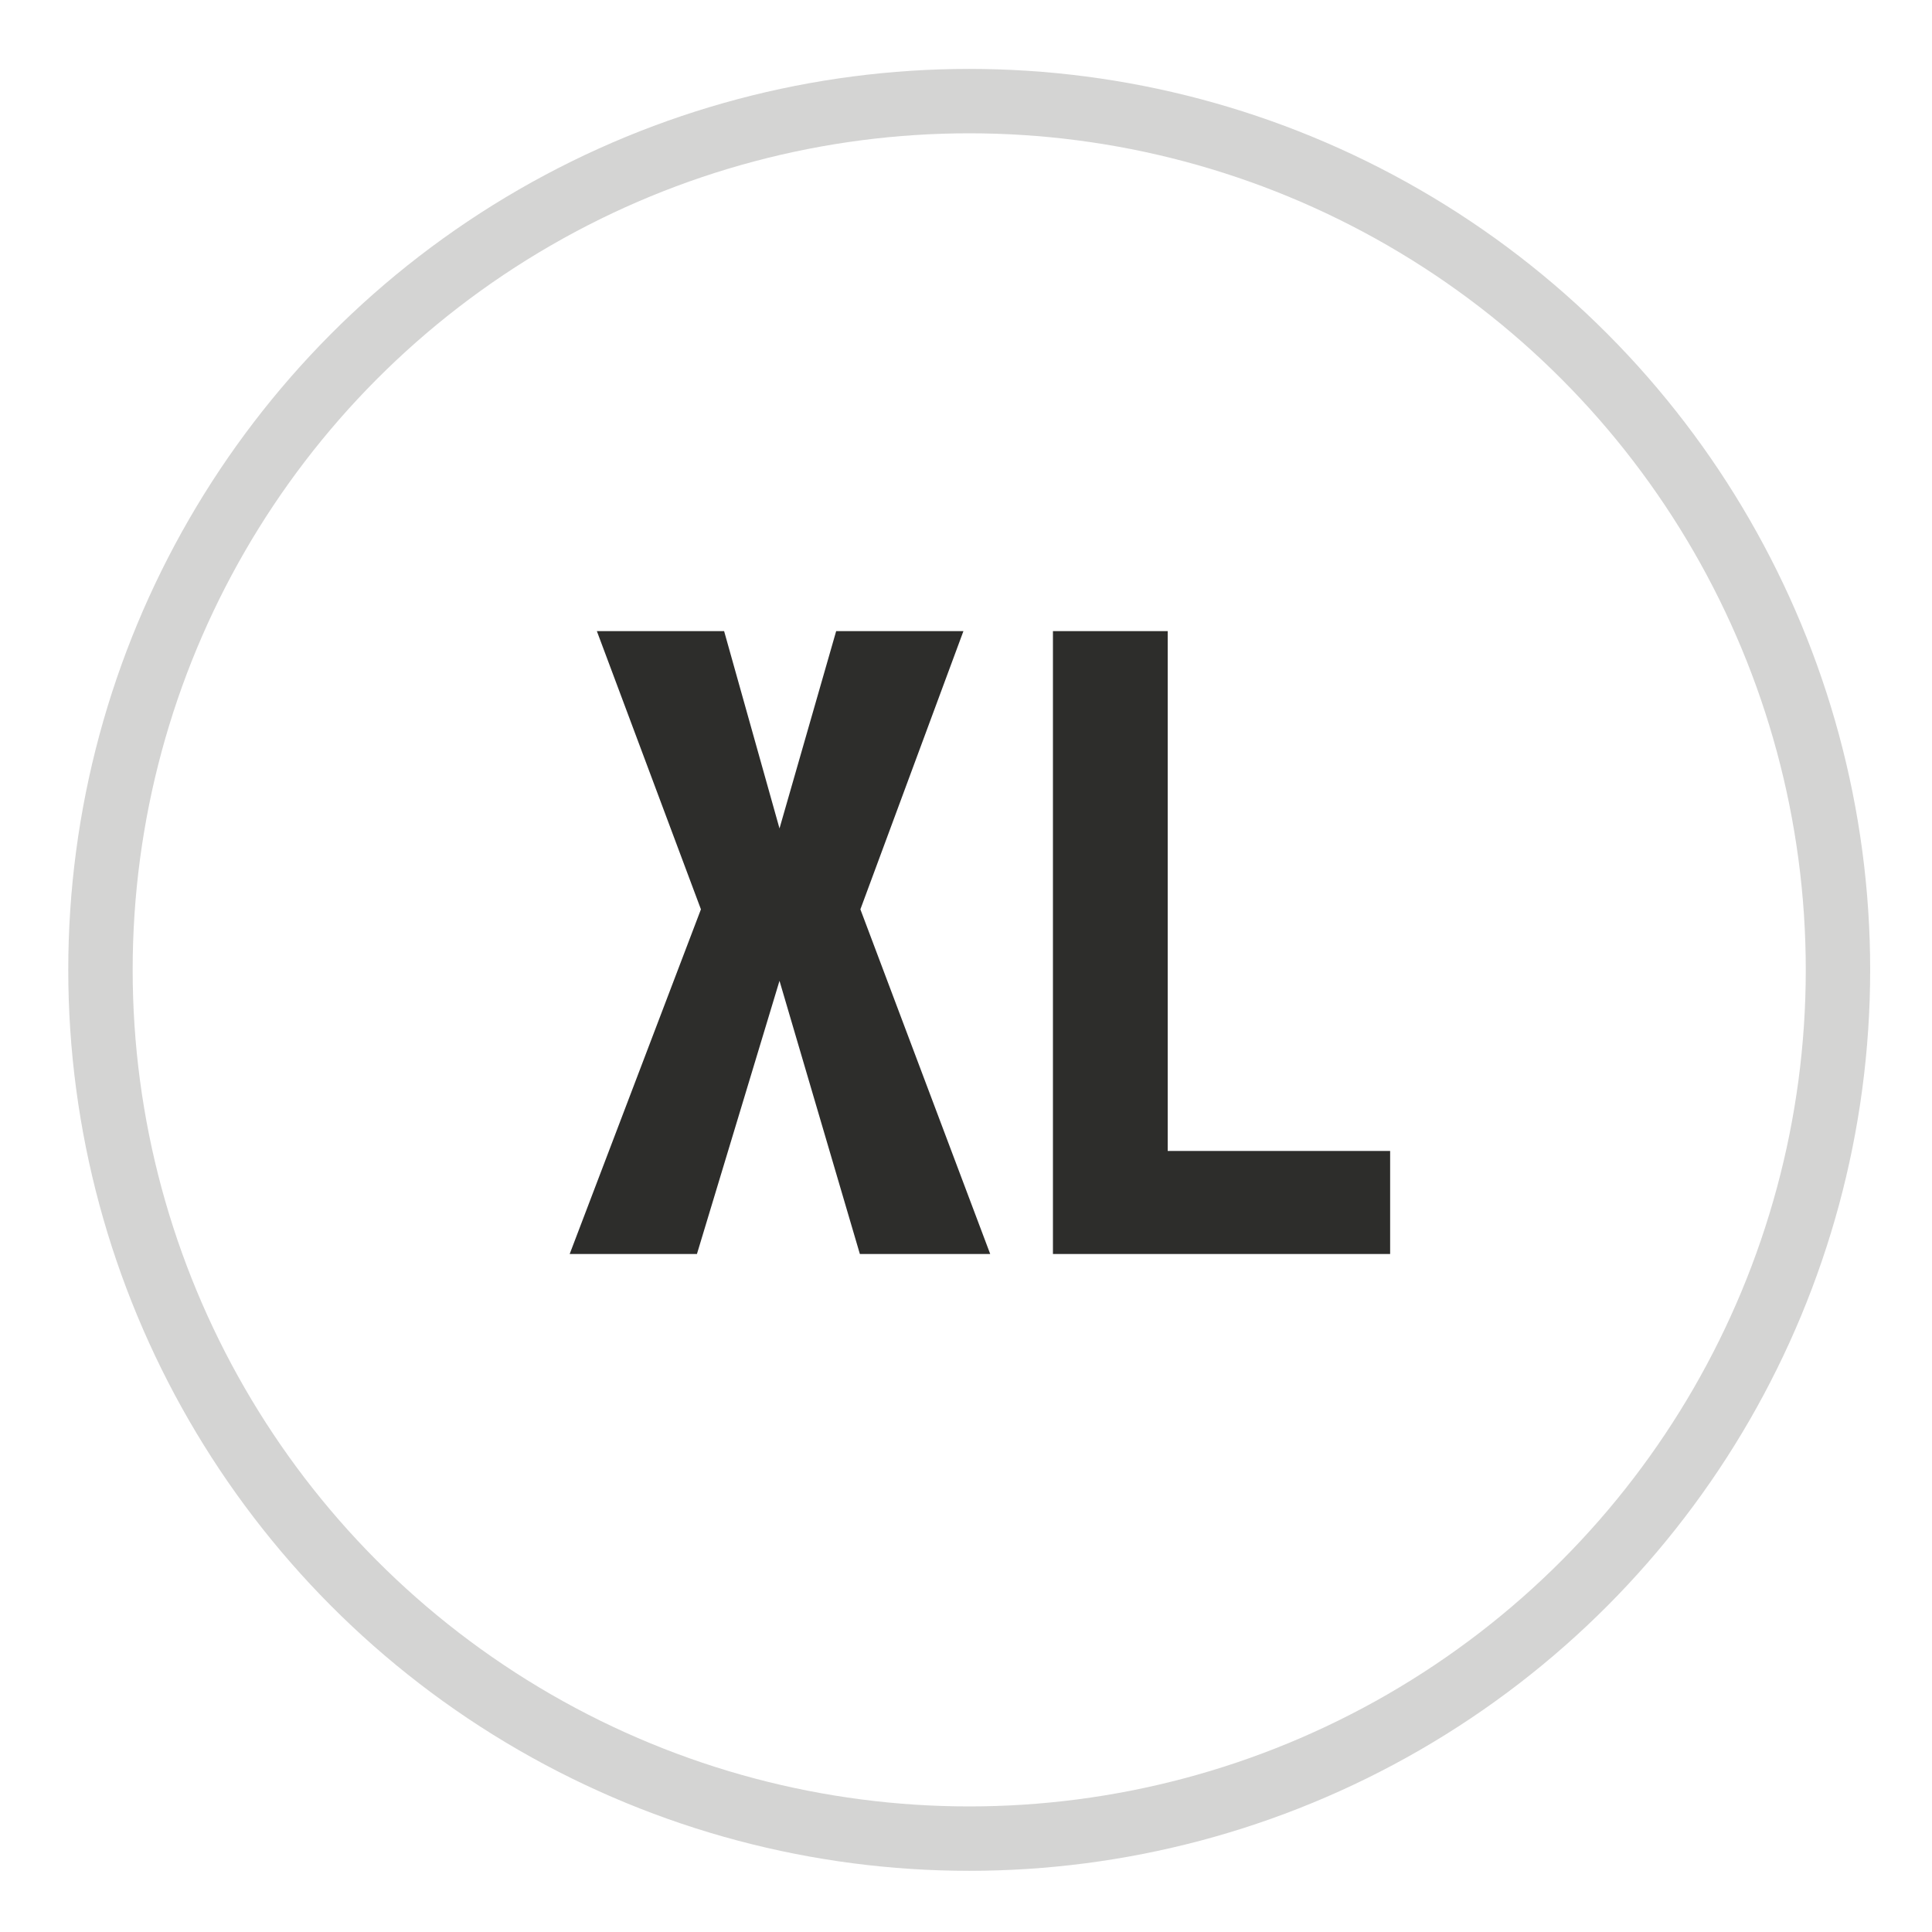 <svg id="Laag_1" data-name="Laag 1" xmlns="http://www.w3.org/2000/svg" viewBox="0 0 150 150">
  <defs>
    <style>
      .cls-1 {
        fill: #2d2d2b;
      }

      .cls-2 {
        fill: none;
        stroke: #d4d4d3;
        stroke-miterlimit: 10;
        stroke-width: 5px;
      }
    </style>
  </defs>
  <title>Extra - Large</title>
  <g>
    <path class="cls-1" d="M46.34,49h9.88l4.3,15.32L64.92,49H74.8l-8,21.6L76.88,97.36H66.76L60.52,76.15,54.11,97.36H44.23L54.42,70.6Z"/>
    <path class="cls-1" d="M81.75,49h8.91V89.36h17.27v8H81.75Z"/>
  </g>
  <circle class="cls-2" cx="75.25" cy="75.3" r="67.45"/>
</svg>
